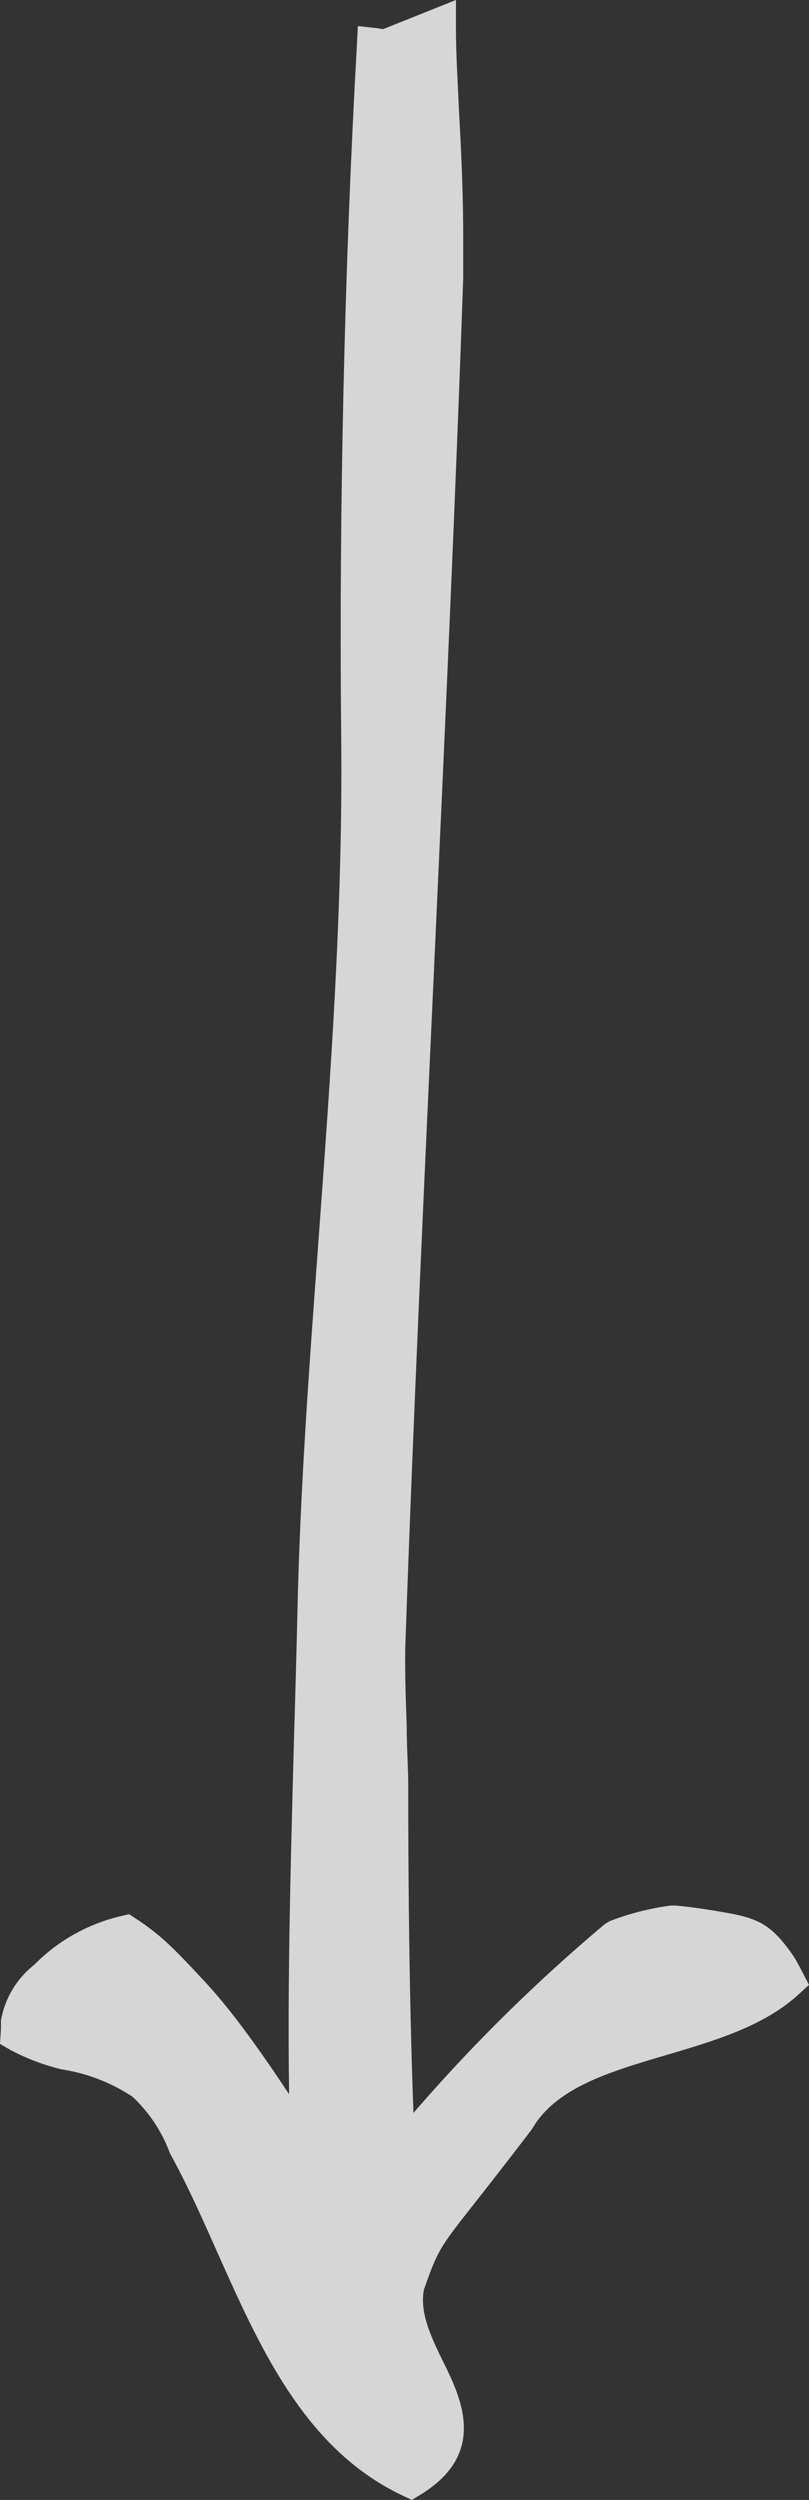 <svg xmlns="http://www.w3.org/2000/svg" width="42.23" height="130.47" viewBox="0 0 42.23 130.47"><rect x="0" y="0" width="42.23" height="130.47" fill="#333333" stroke="none"/><g data-name="Livello 2" style="opacity:.8"><g data-name="Livello 1"><path data-name="Tracciato 15" d="M40.57 102.64c-1-1.45-1.4-1.58-3.13-1.87-.69-.12-1.48-.25-2.28-.32a13.51 13.51 0 0 0-3 .76 87.92 87.92 0 0 0-14 14.87c-2-3-5.81-9.54-8.72-12.4-.56-.6-1.11-1.19-1.66-1.68a10.51 10.51 0 0 0-1.33-1 8.41 8.41 0 0 0-4 2.27A3.78 3.78 0 0 0 1 105.6v.5a10.08 10.08 0 0 0 2.34.89 10.45 10.45 0 0 1 4.13 1.67 8.22 8.22 0 0 1 2.23 3.24c3.45 6.2 5.22 14.36 11.7 17.44 4.5-2.76-1.08-6.27-.27-10.12 1.13-3.14.92-2.28 5.78-8.66 2.66-4.43 10.37-3.81 14.07-7.19a5.73 5.73 0 0 0-.41-.73z" style="fill:#fff"></path><path data-name="Tracciato 16" d="m42.23 103.59-.57.52c-1.81 1.65-4.38 2.4-6.87 3.14-2.95.87-5.74 1.69-7 3.83l-.06.09c-1.25 1.64-2.17 2.81-2.85 3.68-1.93 2.45-2 2.52-2.75 4.64-.23 1.2.36 2.45 1 3.76 1 2 2.28 4.82-1.17 6.94l-.46.28-.49-.23c-5.08-2.41-7.41-7.64-9.66-12.68-.78-1.75-1.58-3.56-2.48-5.18a7.66 7.66 0 0 0-1.95-2.95 9.21 9.21 0 0 0-3.7-1.43 11.49 11.49 0 0 1-2.65-1l-.57-.33.05-.77v-.45a4.73 4.73 0 0 1 1.74-2.91A9.32 9.32 0 0 1 6.32 100l.42-.1.35.23a12.1 12.1 0 0 1 1.45 1.1c.58.52 1.15 1.12 1.72 1.73l.26.28c2.22 2.31 4.77 6.32 6.83 9.57.33.53.65 1 .95 1.5a87.839 87.839 0 0 1 13.27-13.89l.24-.15a13.87 13.87 0 0 1 3.2-.82h.24c.83.07 1.64.2 2.35.32 1.9.32 2.61.57 3.8 2.29.15.23.29.49.42.74zM26.08 110c1.69-2.77 5-3.74 8.14-4.67a18.89 18.89 0 0 0 5.47-2.21c-.75-1.09-.94-1.12-2.41-1.37-.65-.1-1.37-.22-2.08-.29a11.851 11.851 0 0 0-2.48.62 87.649 87.649 0 0 0-13.66 14.58l-.84 1.17-.8-1.2c-.5-.73-1.1-1.68-1.76-2.73-2-3.13-4.71-7.42-6.84-9.51l-.46-.45c-.4-.42-.79-.82-1.17-1.16a7.879 7.879 0 0 0-.85-.67A7.38 7.38 0 0 0 3.23 104a3.18 3.18 0 0 0-1.12 1.52 8.931 8.931 0 0 0 1.51.51 11.3 11.3 0 0 1 4.51 1.86 9.24 9.24 0 0 1 2.48 3.6c.91 1.63 1.73 3.48 2.53 5.27 2.11 4.74 4.11 9.23 8.19 11.44 1.32-1 .93-2 0-4.07-.71-1.51-1.52-3.21-1.13-5.09v-.14c.9-2.49 1.06-2.7 3.08-5.27.72-.88 1.57-2.02 2.8-3.63z" style="fill:#fff"></path><path data-name="Tracciato 17" d="M20.19 2.5a5.391 5.391 0 0 1-.56-.08c-.67 12.05-.92 24.88-.81 35.93C19 54.1 16.86 69.47 16.54 84c-.21 9.48-.7 20.53-.33 29.24.06 1.28.08 2.68.07 4.14 1.51-.53 3-1 4.53-1.43-.4-7.12-.54-14.64-.53-22.79 0-2.12-.22-5.56-.14-7.65.85-24 2.24-48.5 3-71 .14-4.1-.2-8.51-.31-13z" style="fill:#fff"></path><path data-name="Tracciato 18" d="M24.18 12.39v2.11c-.4 11.53-.94 23.31-1.51 35.77-.53 11.58-1.09 23.55-1.5 35.29-.05 1.2 0 2.88.06 4.5 0 1.13.08 2.23.08 3.11 0 8.81.16 16.07.53 22.73v.8l-.77.22c-1.4.39-2.86.85-4.46 1.42l-1.34.47v-1.42c0-1.51 0-2.88-.06-4.09-.3-6.78-.07-14.86.14-22.68.07-2.26.13-4.49.18-6.64.14-6.25.6-12.53 1.09-19.17.63-8.6 1.29-17.48 1.19-26.45-.12-11.67.17-24.46.82-36l.05-1 1 .11.32.05L23.8 0v1.43c0 1.47.1 2.93.16 4.38.13 2.27.22 4.45.22 6.58zm-5.06 74.16v-1.07c.42-11.74 1-23.72 1.5-35.3.57-12.46 1.12-24.23 1.51-35.75.09-2.71 0-5.54-.15-8.54 0-1-.09-2-.12-3l-1.3.51C20 14.67 19.7 27 19.82 38.34c.09 9-.56 18-1.2 26.62-.49 6.61-.95 12.86-1.08 19.07-.05 2.15-.11 4.38-.18 6.64-.21 7.79-.44 15.84-.15 22.54 0 .85.06 1.78.07 2.78.86-.29 1.69-.54 2.49-.78-.35-6.48-.5-13.51-.49-22 0-.86 0-1.93-.07-3s-.09-2.57-.09-3.66z" style="fill:#fff"></path></g></g></svg>